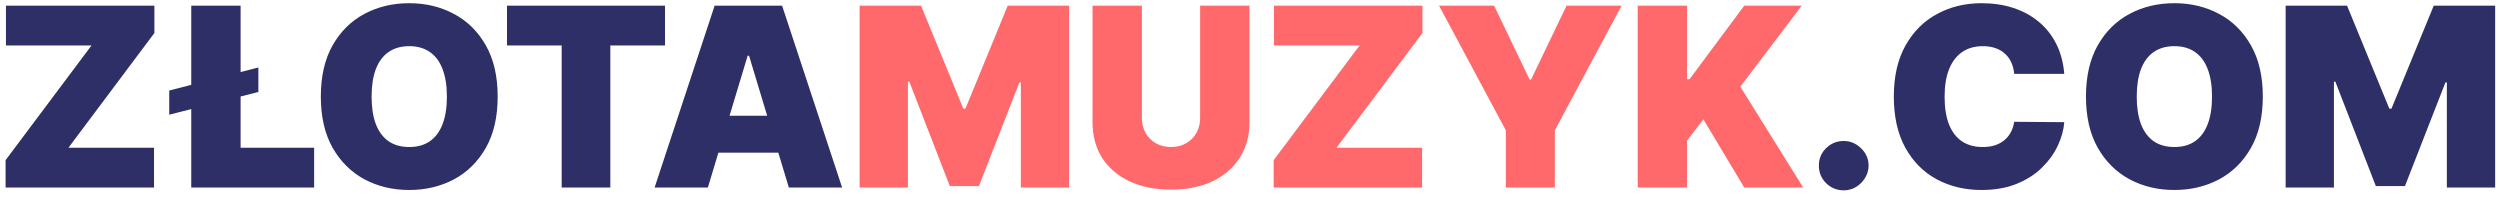 <svg width="200" height="16" viewBox="0 0 200 16" fill="none" xmlns="http://www.w3.org/2000/svg">
<path d="M0.447 15V12.812L7.322 3.636H0.476V0.455H12.351V2.642L5.476 11.818H12.322V15H0.447ZM20.669 5.398V7.358L13.539 9.176V7.244L20.669 5.398ZM15.3 15V0.455H19.249V11.818H25.13V15H15.3ZM39.814 7.727C39.814 9.347 39.499 10.713 38.869 11.825C38.239 12.933 37.389 13.774 36.319 14.347C35.249 14.915 34.056 15.199 32.74 15.199C31.414 15.199 30.216 14.912 29.146 14.339C28.081 13.762 27.233 12.919 26.603 11.811C25.978 10.698 25.666 9.337 25.666 7.727C25.666 6.108 25.978 4.744 26.603 3.636C27.233 2.524 28.081 1.683 29.146 1.115C30.216 0.542 31.414 0.256 32.74 0.256C34.056 0.256 35.249 0.542 36.319 1.115C37.389 1.683 38.239 2.524 38.869 3.636C39.499 4.744 39.814 6.108 39.814 7.727ZM35.751 7.727C35.751 6.856 35.635 6.122 35.403 5.526C35.176 4.924 34.837 4.47 34.387 4.162C33.942 3.849 33.393 3.693 32.74 3.693C32.086 3.693 31.535 3.849 31.085 4.162C30.64 4.47 30.301 4.924 30.069 5.526C29.842 6.122 29.728 6.856 29.728 7.727C29.728 8.598 29.842 9.335 30.069 9.936C30.301 10.533 30.64 10.987 31.085 11.3C31.535 11.607 32.086 11.761 32.74 11.761C33.393 11.761 33.942 11.607 34.387 11.3C34.837 10.987 35.176 10.533 35.403 9.936C35.635 9.335 35.751 8.598 35.751 7.727ZM40.559 3.636V0.455H53.201V3.636H48.826V15H44.934V3.636H40.559ZM56.63 15H52.369L57.17 0.455H62.568L67.369 15H63.107L59.925 4.46H59.812L56.63 15ZM55.834 9.261H63.846V12.216H55.834V9.261ZM147.5 15.227C146.951 15.227 146.48 15.036 146.087 14.652C145.698 14.264 145.507 13.793 145.511 13.239C145.507 12.699 145.698 12.237 146.087 11.854C146.48 11.47 146.951 11.278 147.5 11.278C148.021 11.278 148.48 11.47 148.878 11.854C149.28 12.237 149.484 12.699 149.489 13.239C149.484 13.608 149.387 13.944 149.197 14.247C149.013 14.546 148.771 14.785 148.473 14.964C148.175 15.14 147.85 15.227 147.5 15.227ZM165.142 5.909H161.136C161.108 5.578 161.032 5.277 160.909 5.007C160.791 4.737 160.625 4.505 160.412 4.311C160.204 4.112 159.95 3.961 159.652 3.857C159.354 3.748 159.015 3.693 158.636 3.693C157.973 3.693 157.412 3.854 156.953 4.176C156.499 4.498 156.153 4.96 155.916 5.561C155.684 6.162 155.568 6.884 155.568 7.727C155.568 8.617 155.687 9.363 155.923 9.964C156.165 10.561 156.513 11.011 156.967 11.314C157.422 11.612 157.969 11.761 158.608 11.761C158.973 11.761 159.299 11.716 159.588 11.626C159.877 11.532 160.128 11.397 160.341 11.222C160.554 11.046 160.727 10.836 160.859 10.589C160.997 10.338 161.089 10.057 161.136 9.744L165.142 9.773C165.095 10.388 164.922 11.016 164.624 11.655C164.325 12.289 163.902 12.876 163.352 13.416C162.808 13.951 162.133 14.382 161.328 14.709C160.523 15.036 159.588 15.199 158.523 15.199C157.188 15.199 155.99 14.912 154.929 14.339C153.873 13.767 153.037 12.924 152.422 11.811C151.811 10.698 151.506 9.337 151.506 7.727C151.506 6.108 151.818 4.744 152.443 3.636C153.068 2.524 153.911 1.683 154.972 1.115C156.032 0.542 157.216 0.256 158.523 0.256C159.441 0.256 160.286 0.381 161.058 0.632C161.83 0.883 162.507 1.25 163.089 1.733C163.672 2.211 164.141 2.801 164.496 3.501C164.851 4.202 165.066 5.005 165.142 5.909ZM181.025 7.727C181.025 9.347 180.71 10.713 180.08 11.825C179.45 12.933 178.6 13.774 177.53 14.347C176.46 14.915 175.267 15.199 173.951 15.199C172.625 15.199 171.427 14.912 170.357 14.339C169.292 13.762 168.444 12.919 167.814 11.811C167.189 10.698 166.877 9.337 166.877 7.727C166.877 6.108 167.189 4.744 167.814 3.636C168.444 2.524 169.292 1.683 170.357 1.115C171.427 0.542 172.625 0.256 173.951 0.256C175.267 0.256 176.46 0.542 177.53 1.115C178.6 1.683 179.45 2.524 180.08 3.636C180.71 4.744 181.025 6.108 181.025 7.727ZM176.962 7.727C176.962 6.856 176.846 6.122 176.614 5.526C176.387 4.924 176.048 4.47 175.598 4.162C175.153 3.849 174.604 3.693 173.951 3.693C173.297 3.693 172.746 3.849 172.296 4.162C171.851 4.47 171.512 4.924 171.28 5.526C171.053 6.122 170.939 6.856 170.939 7.727C170.939 8.598 171.053 9.335 171.28 9.936C171.512 10.533 171.851 10.987 172.296 11.3C172.746 11.607 173.297 11.761 173.951 11.761C174.604 11.761 175.153 11.607 175.598 11.3C176.048 10.987 176.387 10.533 176.614 9.936C176.846 9.335 176.962 8.598 176.962 7.727ZM182.852 0.455H187.766L191.147 8.693H191.317L194.698 0.455H199.613V15H195.749V6.591H195.636L192.397 14.886H190.067L186.829 6.534H186.715V15H182.852V0.455Z" fill="#2F2F68"/>
<path d="M68.769 0.455H73.684L77.065 8.693H77.235L80.616 0.455H85.531V15H81.667V6.591H81.554L78.315 14.886H75.985L72.747 6.534H72.633V15H68.769V0.455ZM96.01 0.455H99.959V9.773C99.959 10.881 99.694 11.839 99.164 12.649C98.638 13.454 97.904 14.077 96.962 14.517C96.02 14.953 94.926 15.171 93.681 15.171C92.426 15.171 91.328 14.953 90.385 14.517C89.443 14.077 88.709 13.454 88.184 12.649C87.663 11.839 87.402 10.881 87.402 9.773V0.455H91.351V9.432C91.351 9.882 91.451 10.284 91.65 10.639C91.848 10.99 92.123 11.264 92.473 11.463C92.829 11.662 93.231 11.761 93.681 11.761C94.135 11.761 94.538 11.662 94.888 11.463C95.239 11.264 95.513 10.99 95.712 10.639C95.911 10.284 96.01 9.882 96.01 9.432V0.455ZM101.893 15V12.812L108.768 3.636H101.921V0.455H113.796V2.642L106.921 11.818H113.768V15H101.893ZM115.126 0.455H119.529L122.37 6.364H122.484L125.325 0.455H129.728L124.387 10.426V15H120.467V10.426L115.126 0.455ZM131.016 15V0.455H134.964V6.335H135.163L139.538 0.455H144.141L139.226 6.932L144.254 15H139.538L136.271 9.545L134.964 11.25V15H131.016Z" fill="#FF696B"/>
</svg>
